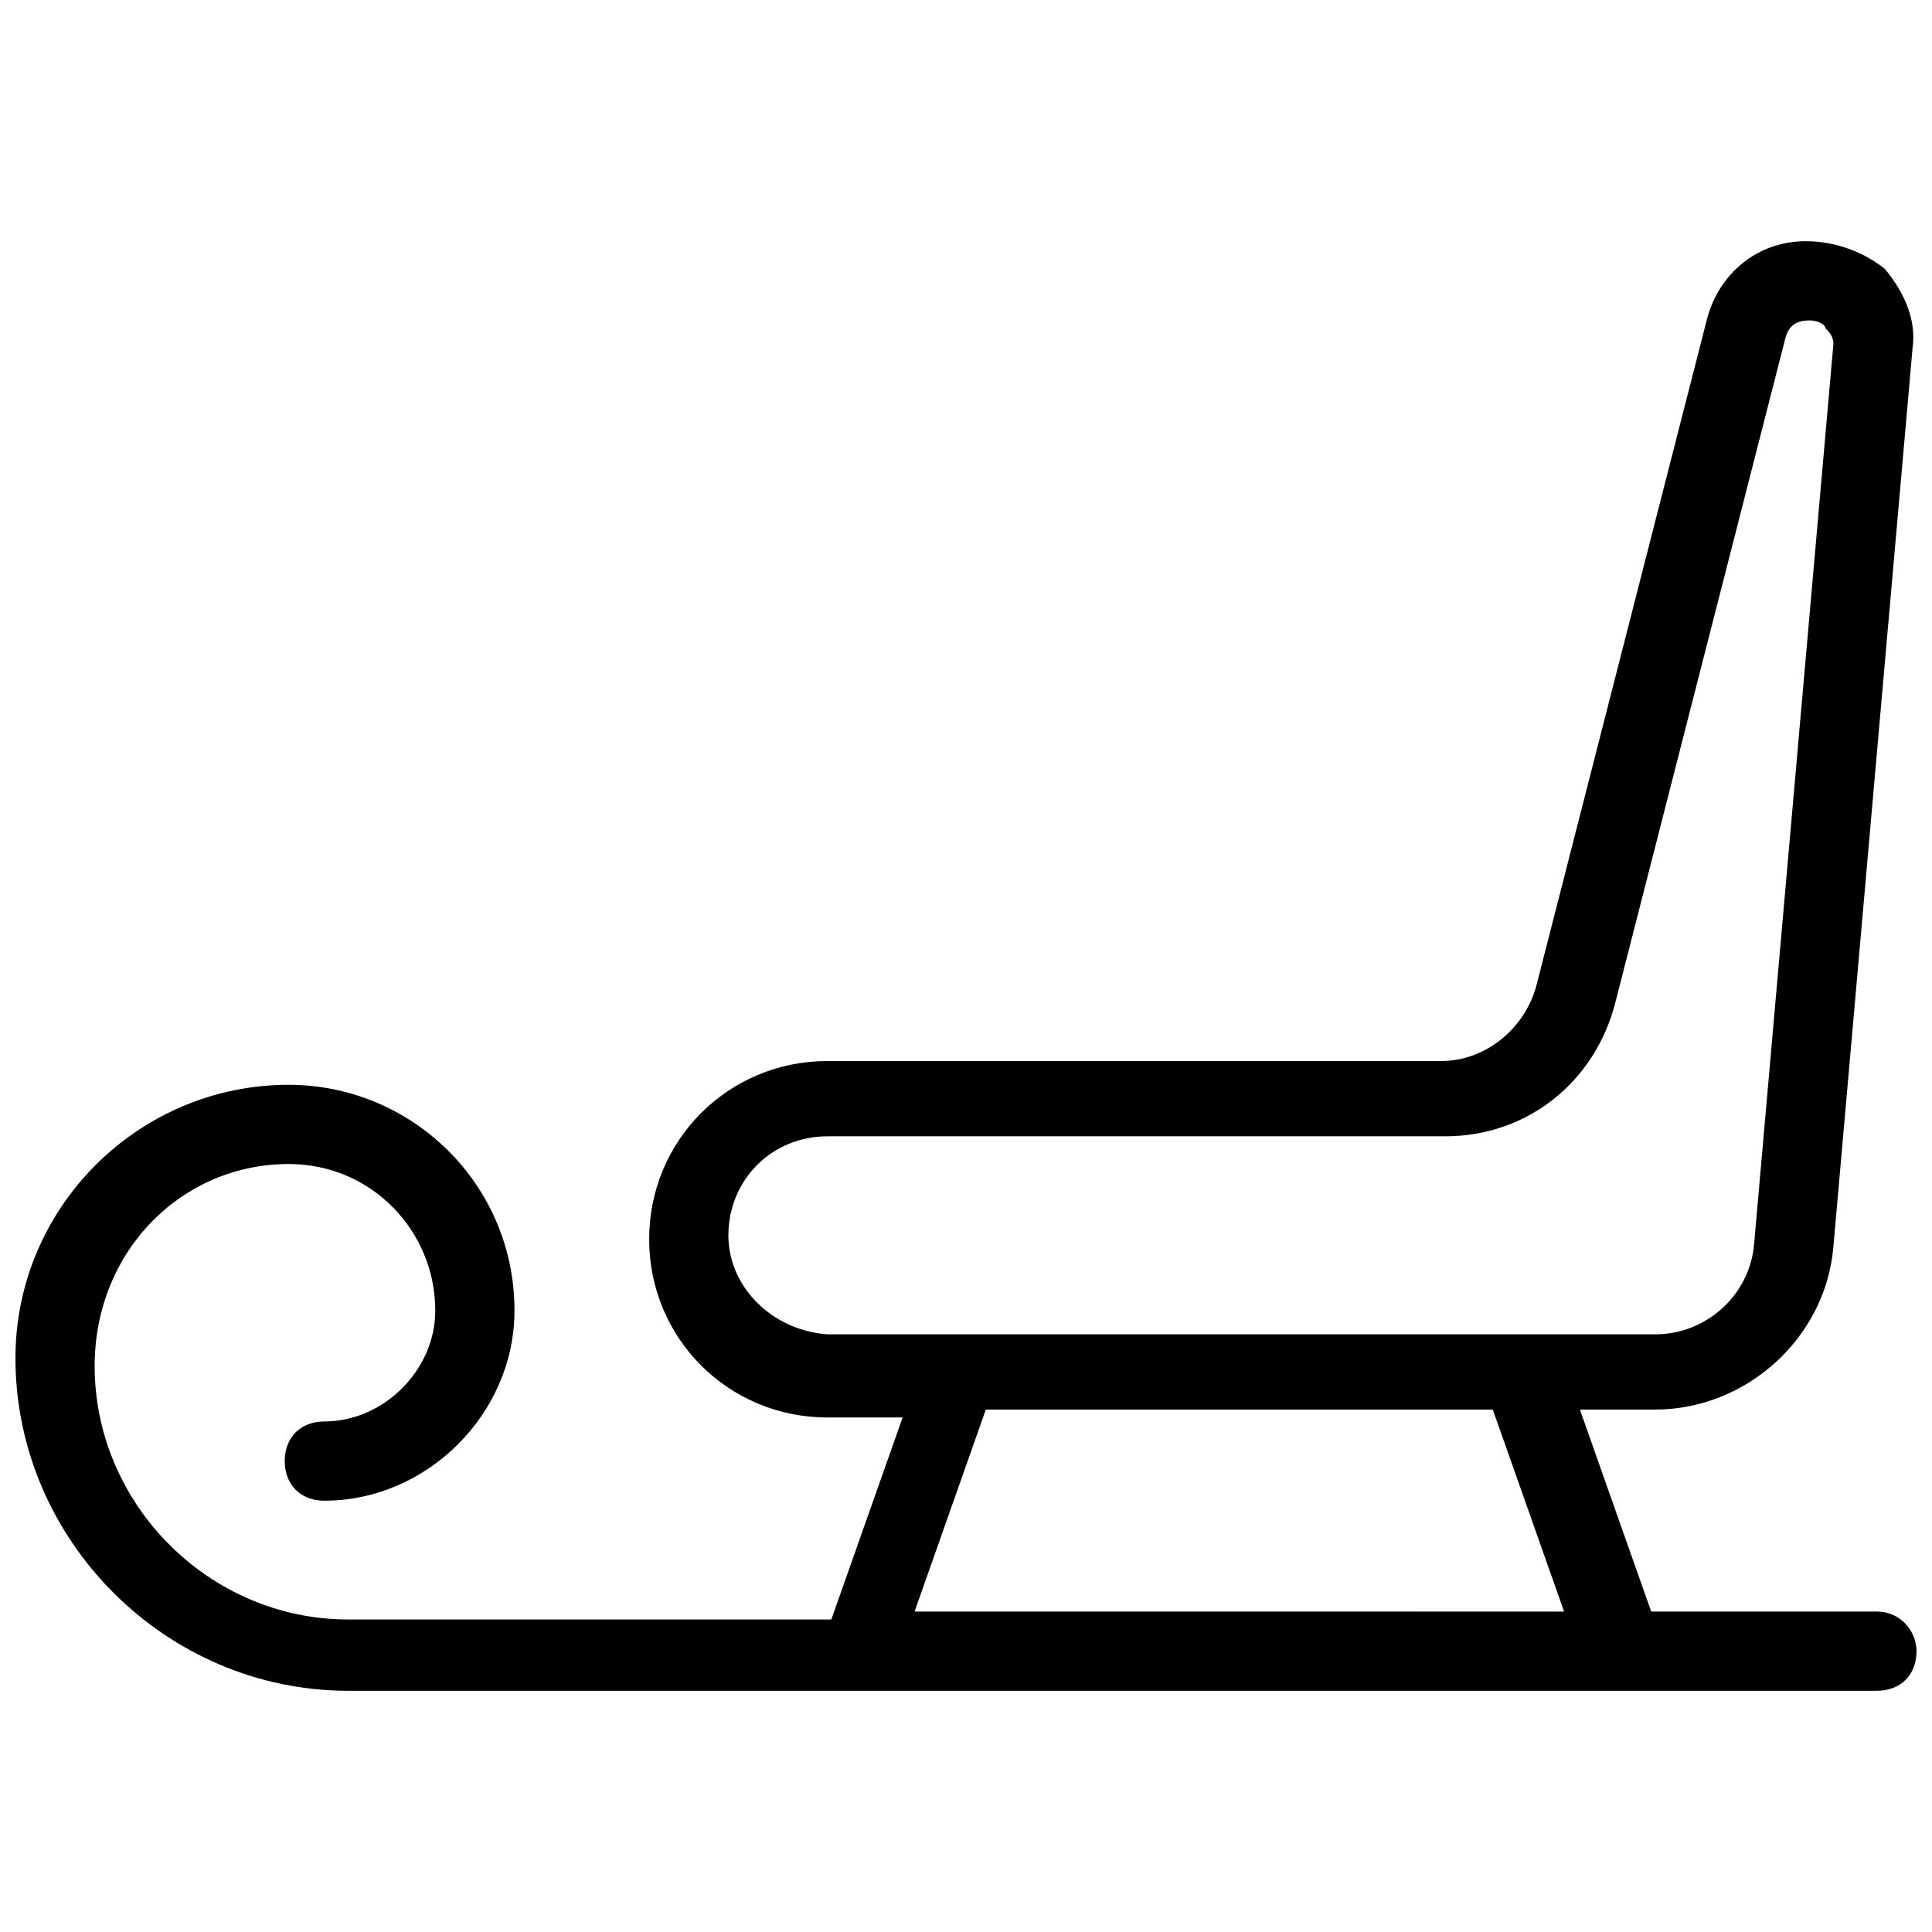 <?xml version="1.0" encoding="UTF-8"?>
<!-- Uploaded to: SVG Repo, www.svgrepo.com, Generator: SVG Repo Mixer Tools -->
<svg width="800px" height="800px" version="1.1" viewBox="144 144 512 512" xmlns="http://www.w3.org/2000/svg">
 <defs>
  <clipPath id="a">
   <path d="m148.09 207h503.81v386h-503.81z"/>
  </clipPath>
 </defs>
 <g clip-path="url(#a)">
  <path d="m641.41 571.08h-59.828l-18.895-53.531h19.941c24.141 0 45.133-18.895 47.23-43.035l20.992-238.26c1.051-7.348-2.098-14.695-7.348-20.992-5.242-4.191-12.59-7.34-20.984-7.34-12.594 0-23.09 8.398-26.238 20.992l-45.133 176.33c-3.148 11.547-13.645 19.941-25.191 19.941h-162.69c-26.238 0-47.23 20.992-47.23 47.23s20.992 47.23 47.23 47.23h19.941l-18.895 53.531-128.05 0.004c-36.734 0-67.176-30.438-67.176-67.176 0-30.438 23.09-53.527 51.43-53.527 22.043 0 38.836 17.844 38.836 38.836 0 15.742-13.645 29.391-29.391 29.391-6.297 0-10.496 4.199-10.496 10.496s4.199 10.496 10.496 10.496c27.289 0 50.383-23.09 50.383-50.383 0-33.586-27.289-59.828-59.828-59.828-39.883 0-72.422 32.535-72.422 72.422 0 48.281 39.887 88.168 88.168 88.168l405.14-0.004c6.297 0 10.496-4.199 10.496-10.496 0-5.246-4.199-10.496-10.496-10.496zm-304.38-99.711c0-14.695 11.547-26.238 26.238-26.238h163.74c22.043 0 39.887-14.695 45.133-35.688l45.133-176.33c1.051-3.148 3.148-4.199 6.297-4.199 2.098 0 4.199 1.051 4.199 2.098 1.051 1.051 2.098 2.098 2.098 4.199l-20.992 238.26c-1.051 13.645-12.594 24.141-26.238 24.141h-219.37c-14.695-1.051-26.238-12.598-26.238-26.242zm68.223 46.184h134.35l18.895 53.531-172.13-0.004z"/>
 </g>
</svg>